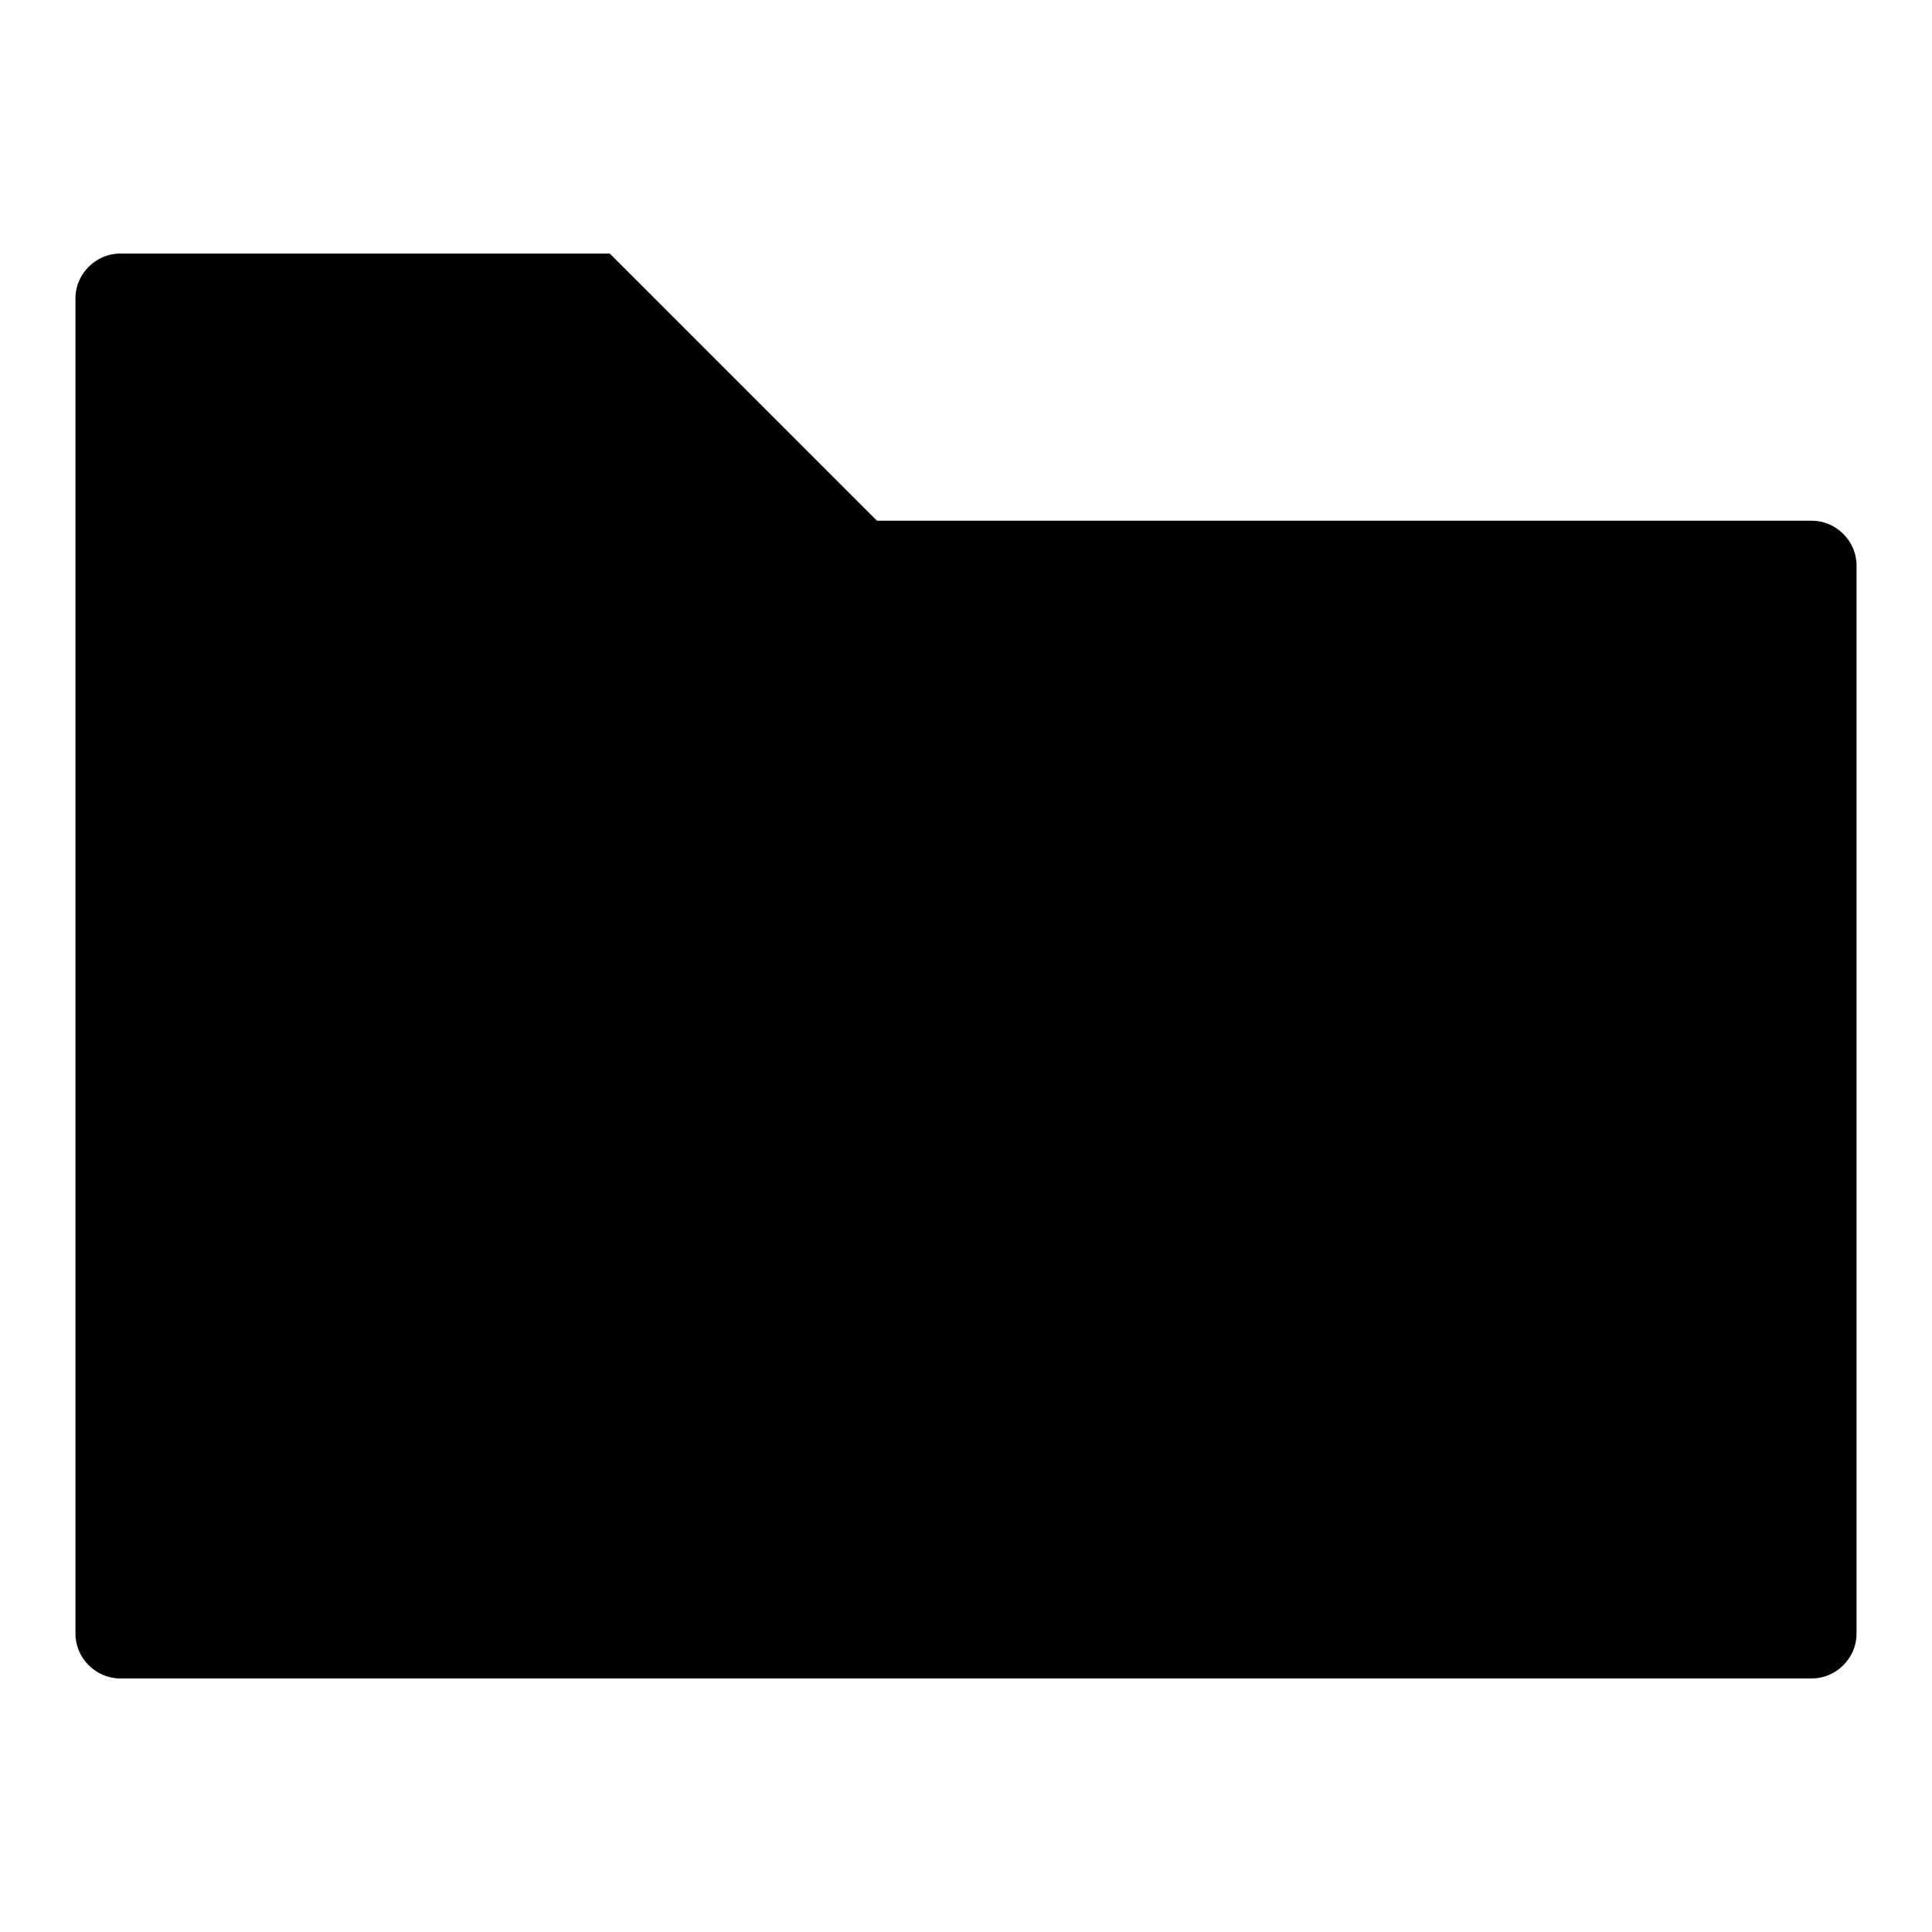 <?xml version="1.0" encoding="utf-8"?>
<!-- Svg Vector Icons : http://www.onlinewebfonts.com/icon -->
<!DOCTYPE svg PUBLIC "-//W3C//DTD SVG 1.1//EN" "http://www.w3.org/Graphics/SVG/1.1/DTD/svg11.dtd">
<svg version="1.1" xmlns="http://www.w3.org/2000/svg" xmlns:xlink="http://www.w3.org/1999/xlink" x="0px" y="0px" viewBox="0 0 256 256" enable-background="new 0 0 256 256" xml:space="preserve">
<g> <path fill="#000000" d="M10,216.5c0,3.2,2.7,5.9,5.9,5.9h224.2c3.2,0,5.9-2.7,5.9-5.9V74.9c0-3.2-2.7-5.9-5.9-5.9H116.2L80.8,33.6 H15.9c-3.2,0-5.9,2.7-5.9,5.9V216.5z"/></g>
</svg>